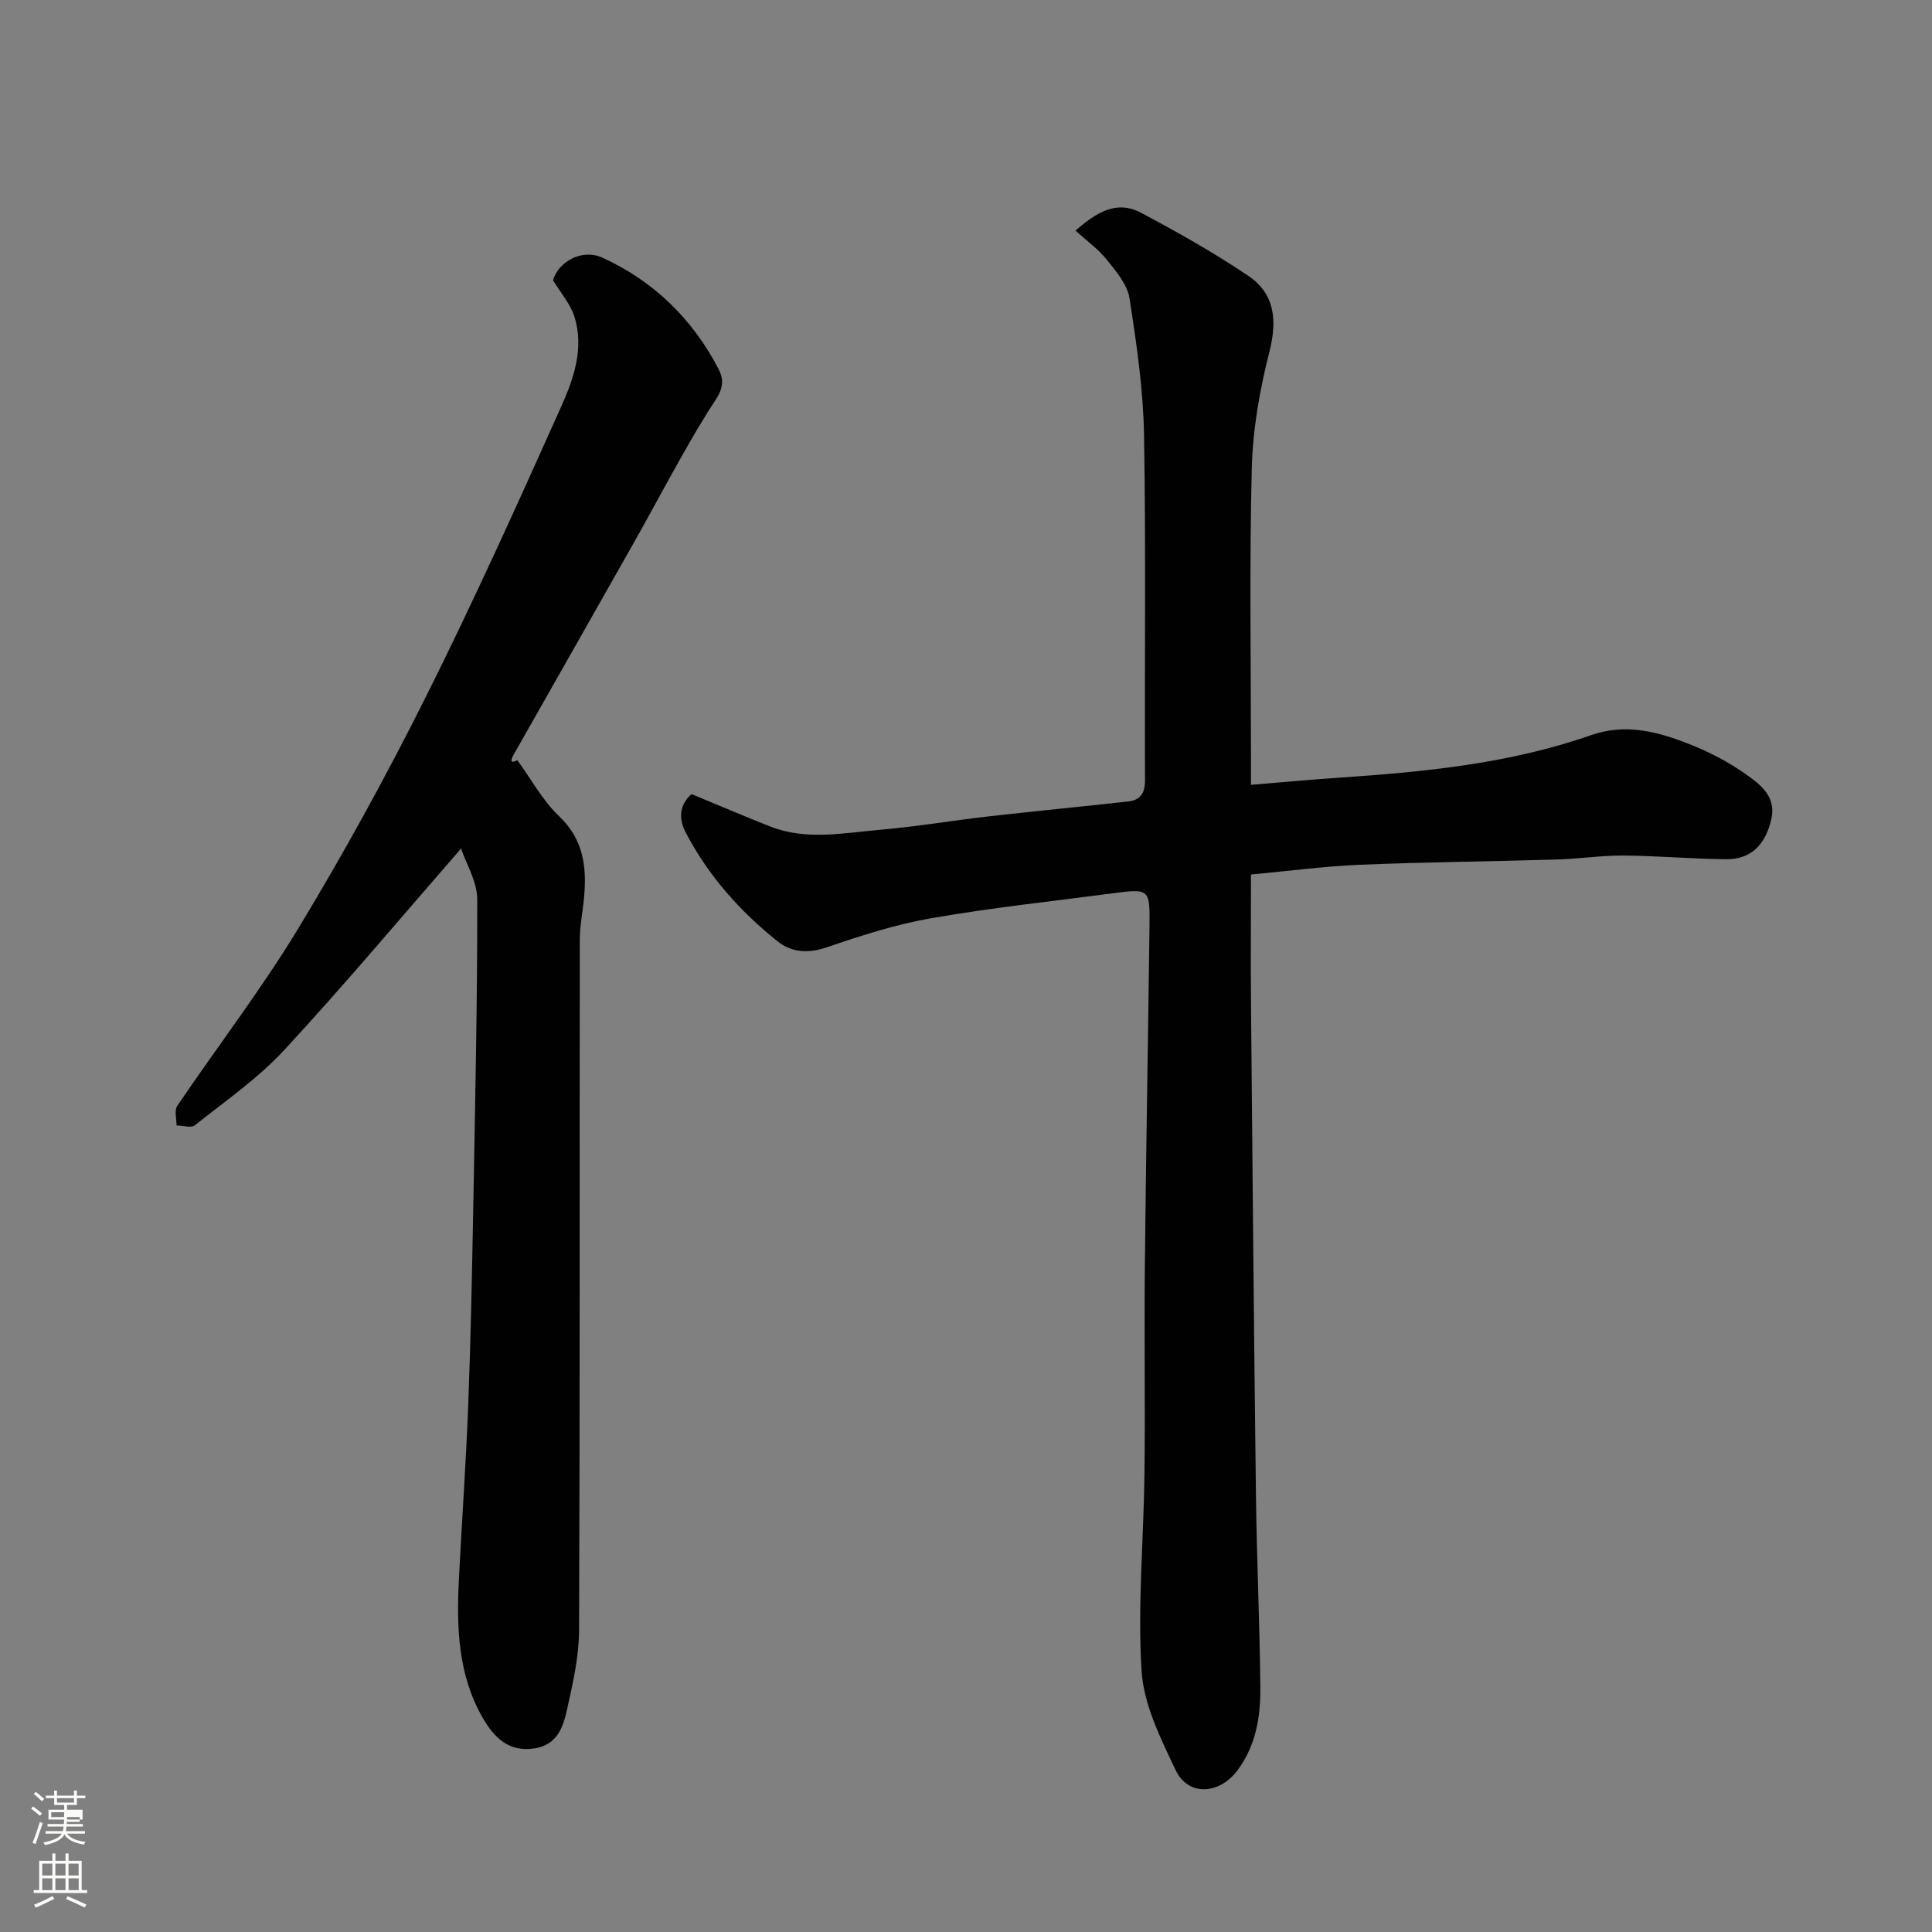 <svg enable-background="new 0 0 400 400" viewBox="0 0 400 400" xmlns="http://www.w3.org/2000/svg"><rect x="0" y="0" width="400" height="400" fill="#808080" stroke="none"/><path d="m6.44 374.46.42-.45c.65.47 1.27.95 1.85 1.44l-.45.49c-.65-.56-1.25-1.06-1.82-1.48m.93 7.33-.63-.26c.55-1.36 1.05-2.8 1.52-4.33.19.1.38.19.59.27-.46 1.29-.95 2.73-1.48 4.32m-.38-10.38.44-.42c.43.34 1.01.82 1.74 1.44l-.49.49c-.53-.51-1.09-1.01-1.69-1.51m2.5.35h1.72v-1.04h.59v1.04h3.52v-1.04h.59v1.04h1.75v.53h-1.75v1.42h-2.03v.97h3.22v2.03h-3.24c0 .35-.01.66-.03.93h3.32v.53h-3.37c-.03.27-.08.58-.15.94h3.96v.53h-3.71c.67.92 1.93 1.48 3.79 1.68-.13.24-.23.44-.29.59-2.13-.38-3.48-1.08-4.04-2.12-.43.97-1.77 1.72-4.03 2.23-.09-.19-.2-.37-.33-.55 2.1-.42 3.37-1.03 3.81-1.83h-3.36v-.53h3.58c.08-.29.13-.61.16-.94h-3.33v-.53h3.39c.02-.27.04-.58.04-.93h-3.23v-2.03h3.25v-.97h-2.07v-1.42h-1.73zm1.12 3.44v1h2.65c.01-.3.02-.44.01-.4v-.25-.35zm1.19-2h3.52v-.91h-3.52zm4.71 3h-2.63v.59c0 .15-.01.28-.01.4h2.64v-1.99z" fill="#fbfcfa"/><path d="m13.56 383.74h.63v1.52h2.72v6.07h1.13v.6h-11.06v-.6h1.13v-6.07h2.73v-1.52h.63v1.52h2.1v-1.52zm-2.69 8.83.38.56c-1.24.63-2.53 1.25-3.85 1.85-.1-.21-.21-.42-.34-.63 1.36-.55 2.63-1.15 3.81-1.78m-2.13-4.27h2.1v-2.45h-2.1zm0 3.04h2.1v-2.46h-2.1zm2.72-3.04h2.1v-2.45h-2.1zm0 3.04h2.1v-2.46h-2.1zm6.07 3.6c-1.41-.71-2.7-1.3-3.86-1.78l.35-.56c1.45.62 2.75 1.19 3.88 1.72zm-1.25-9.09h-2.1v2.45h2.1zm-2.09 5.49h2.1v-2.46h-2.1z" fill="#fbfcfa"/><g fill="#010101"><path d="m143.18 164.41c5.58 2.31 10.9 4.58 16.27 6.7 7.51 2.96 15.23 1.33 22.84.68 7.5-.65 14.94-1.91 22.42-2.77 9.62-1.09 19.26-2.01 28.88-3.09 2.45-.27 3.48-1.64 3.47-4.35-.11-23.83.21-47.66-.2-71.49-.16-9.47-1.55-18.96-3.01-28.34-.44-2.84-2.76-5.55-4.68-7.96-1.74-2.18-4.11-3.87-6.5-6.05 4.33-3.77 8.51-6.38 13.56-3.69 7.57 4.02 15.08 8.25 22.19 13.04 5.53 3.72 6.05 9.2 4.4 15.72-1.99 7.86-3.45 16.04-3.65 24.12-.51 19.98-.17 39.99-.17 59.99v5.57c6.34-.52 12.35-1.08 18.36-1.49 17.65-1.19 35.23-2.91 52.07-8.8 7.19-2.52 13.9-.69 20.46 1.91 4.07 1.61 8.06 3.69 11.62 6.22 2.98 2.11 6.29 4.59 5.22 9.27-1.14 4.99-3.95 8.33-9.3 8.29-7.1-.05-14.2-.71-21.3-.76-4.6-.03-9.19.69-13.8.82-13.6.41-27.21.53-40.8 1.09-7.36.31-14.69 1.29-22.53 2.02 0 9.2-.07 18.16.01 27.12.3 33.76.6 67.53 1.02 101.29.16 13.27.78 26.53.91 39.8.06 6.06-.85 11.98-4.67 17.18-3.73 5.08-10.26 5.56-12.88.01-3.09-6.53-6.6-13.53-7.04-20.51-.85-13.56.44-27.24.6-40.87.17-14.33-.07-28.66.08-42.99.24-23.43.67-46.86.96-70.3.1-7.81.01-7.84-7.78-6.82-12.49 1.64-25.03 2.98-37.43 5.14-7.33 1.28-14.53 3.6-21.6 6.02-3.87 1.33-7.31 1.07-10.21-1.25-7.76-6.21-14.31-13.55-18.96-22.44-1.65-3.13-1.23-5.96 1.17-8.03z"/><path d="m95.46 175.68c-12.36 14.18-24.17 28.28-36.65 41.76-5.42 5.86-12.17 10.52-18.46 15.53-.78.62-2.51.06-3.8.04.02-1.36-.5-3.09.14-4.04 8.33-12.31 17.43-24.13 25.11-36.82 9.46-15.63 18.28-31.7 26.45-48.04 9.84-19.68 18.9-39.76 27.9-59.84 2.61-5.82 4.86-12.2 2.75-18.79-.82-2.55-2.75-4.74-4.4-7.46 1.12-3.86 6-6.61 10.26-4.66 10.65 4.89 18.65 12.7 24.05 23.13 1.83 3.54-.35 5.71-2.15 8.61-5.51 8.86-10.29 18.17-15.43 27.26-8.26 14.64-16.59 29.24-24.87 43.86-.55.97-.93 2.05.75 1.17 2.85 3.91 5.21 8.33 8.65 11.6 5.07 4.82 5.73 10.49 5.17 16.76-.26 2.94-.89 5.87-.89 8.8-.06 47.66.04 95.33-.15 142.99-.02 5.49-1.3 11.03-2.5 16.43-.8 3.61-2.02 7.31-6.75 8.02-5.35.8-8.33-2.25-10.67-6.28-5.17-8.94-5.46-18.79-4.96-28.73.61-12.04 1.47-24.07 1.93-36.11.52-13.43.78-26.87 1.03-40.3.39-21.43.87-42.87.84-64.3.01-3.71-2.3-7.45-3.35-10.59z"/></g></svg>